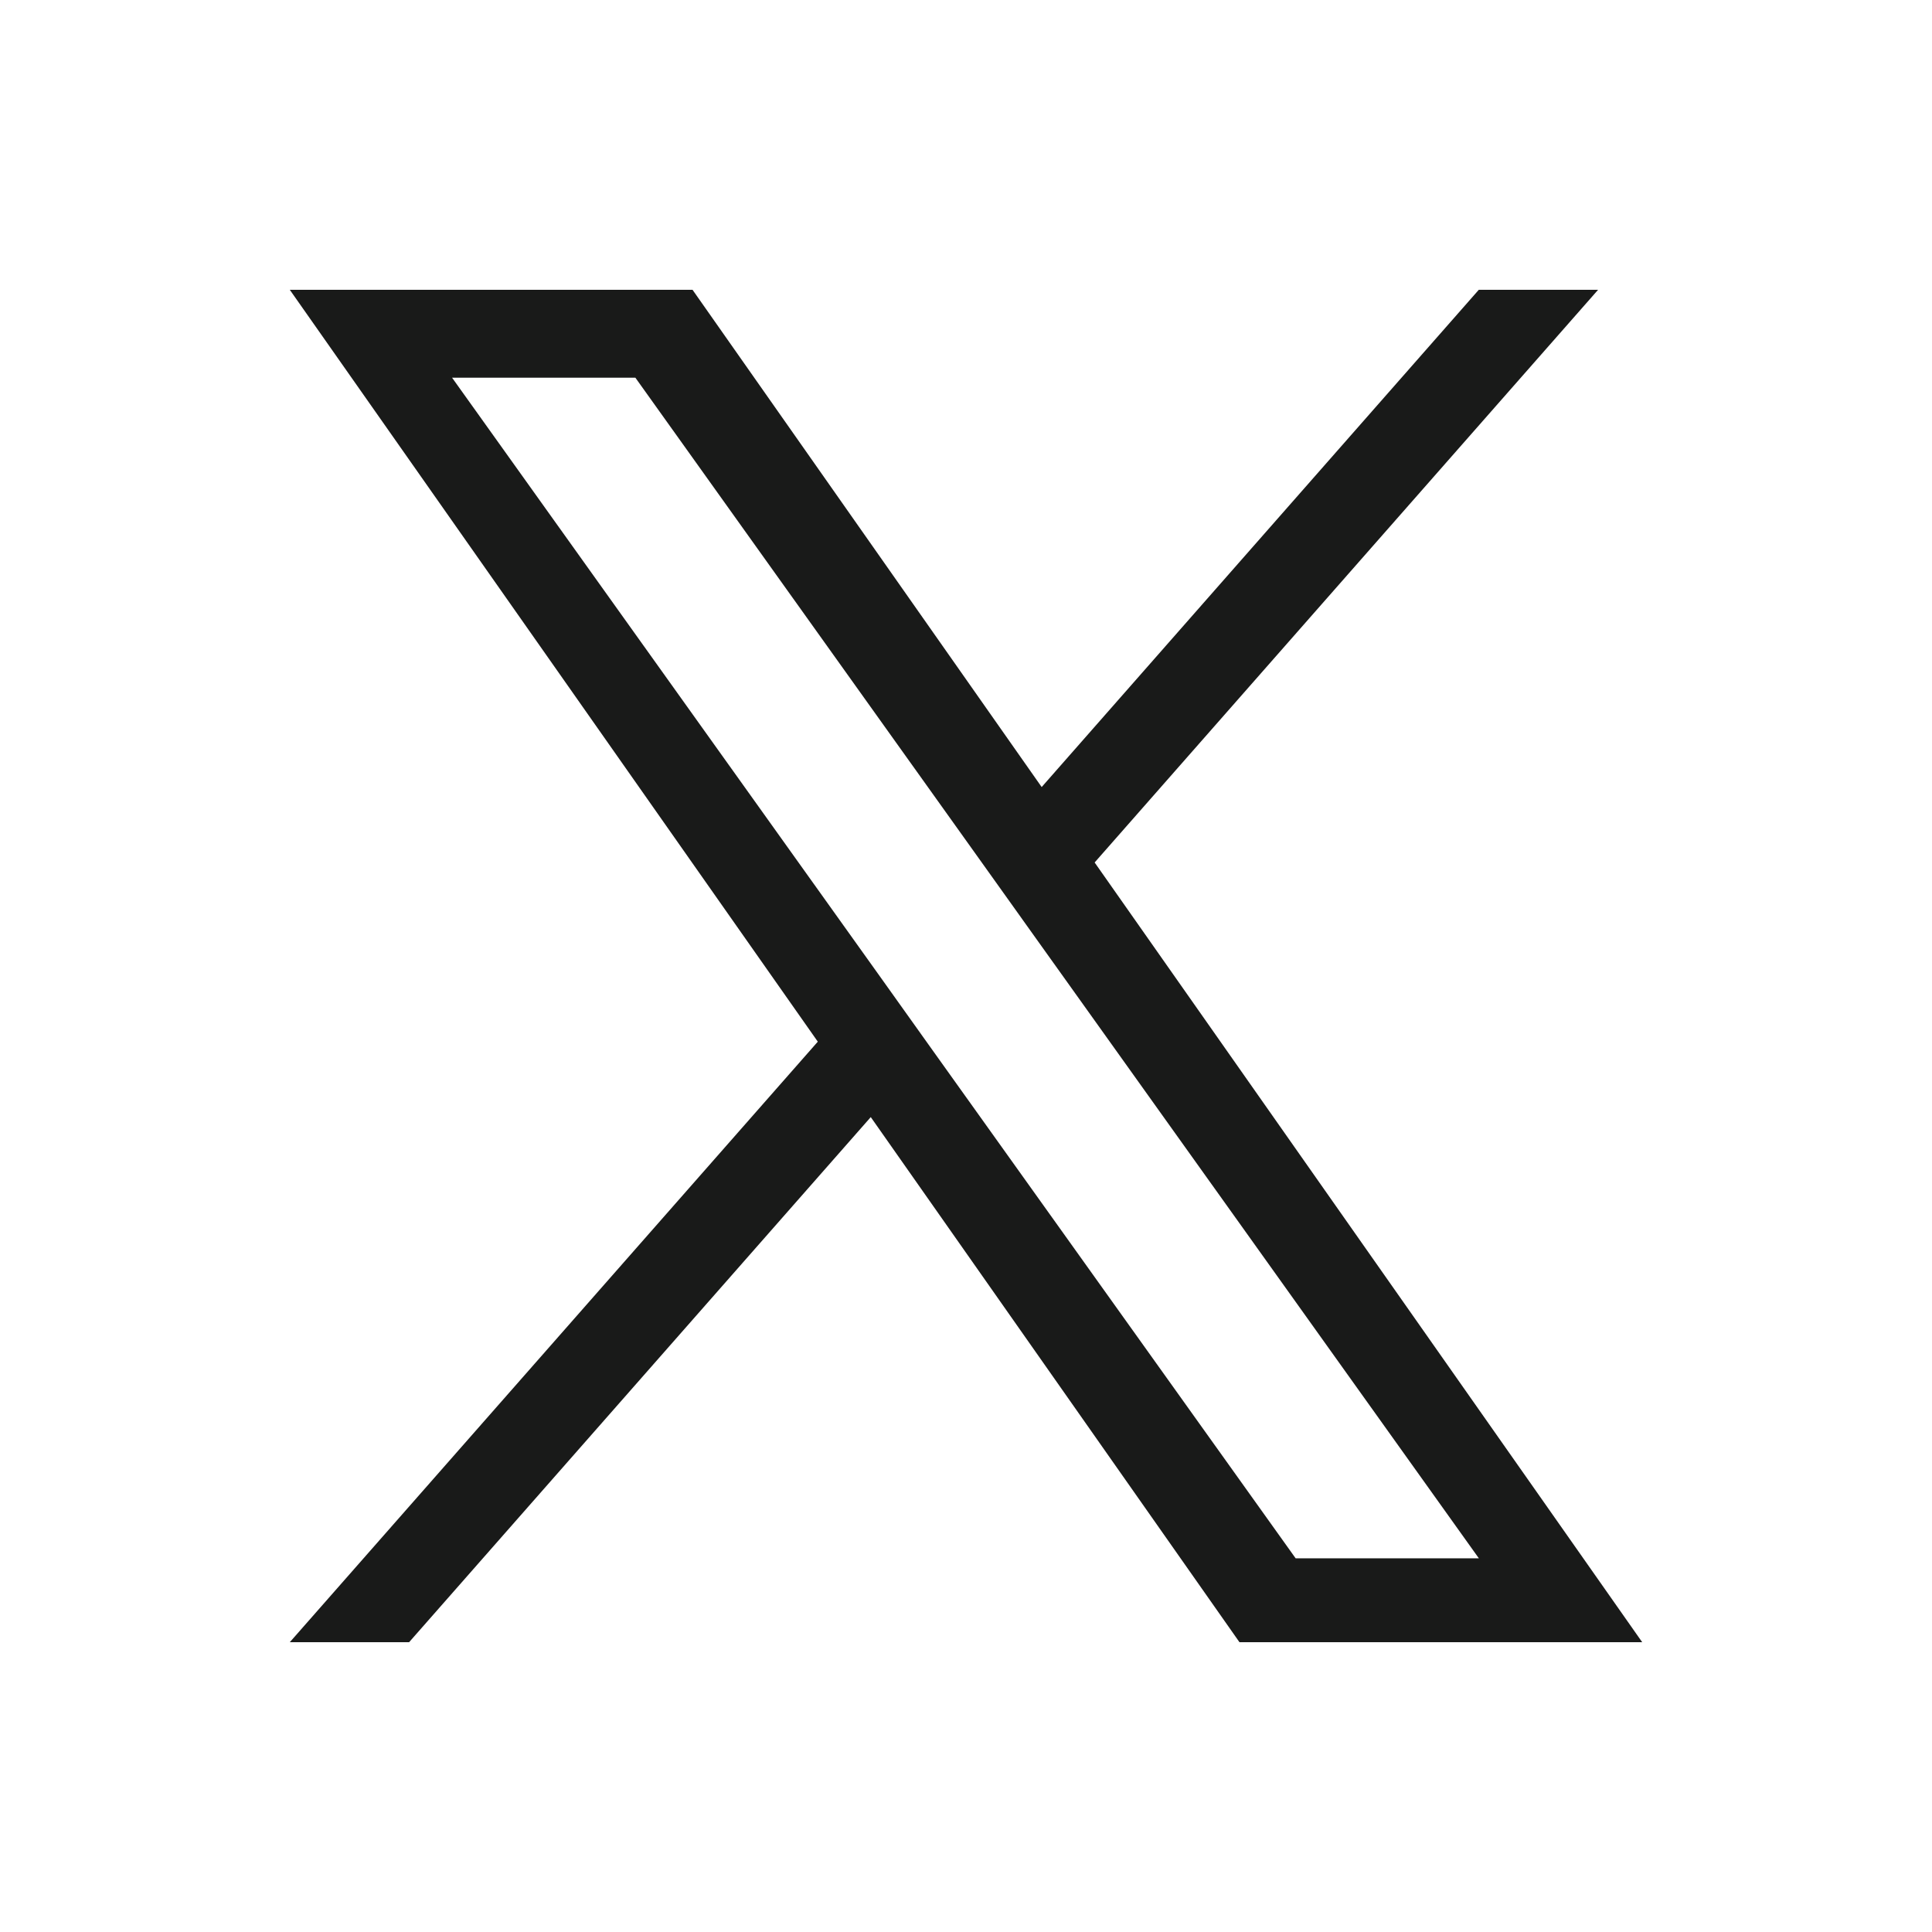 <svg width="24" height="24" viewBox="0 0 24 24" fill="none" xmlns="http://www.w3.org/2000/svg">
<g id="x">
<path id="Vector" d="M13.598 10.714L19.852 3.6H18.37L12.94 9.777L8.603 3.6H3.6L10.159 12.94L3.6 20.4H5.082L10.817 13.877L15.397 20.4H20.4L13.598 10.714H13.598ZM11.568 13.023L10.904 12.092L5.616 4.692H7.893L12.16 10.664L12.824 11.594L18.371 19.358H16.095L11.568 13.023V13.023Z" fill="#191A19"/>
</g>
</svg>
